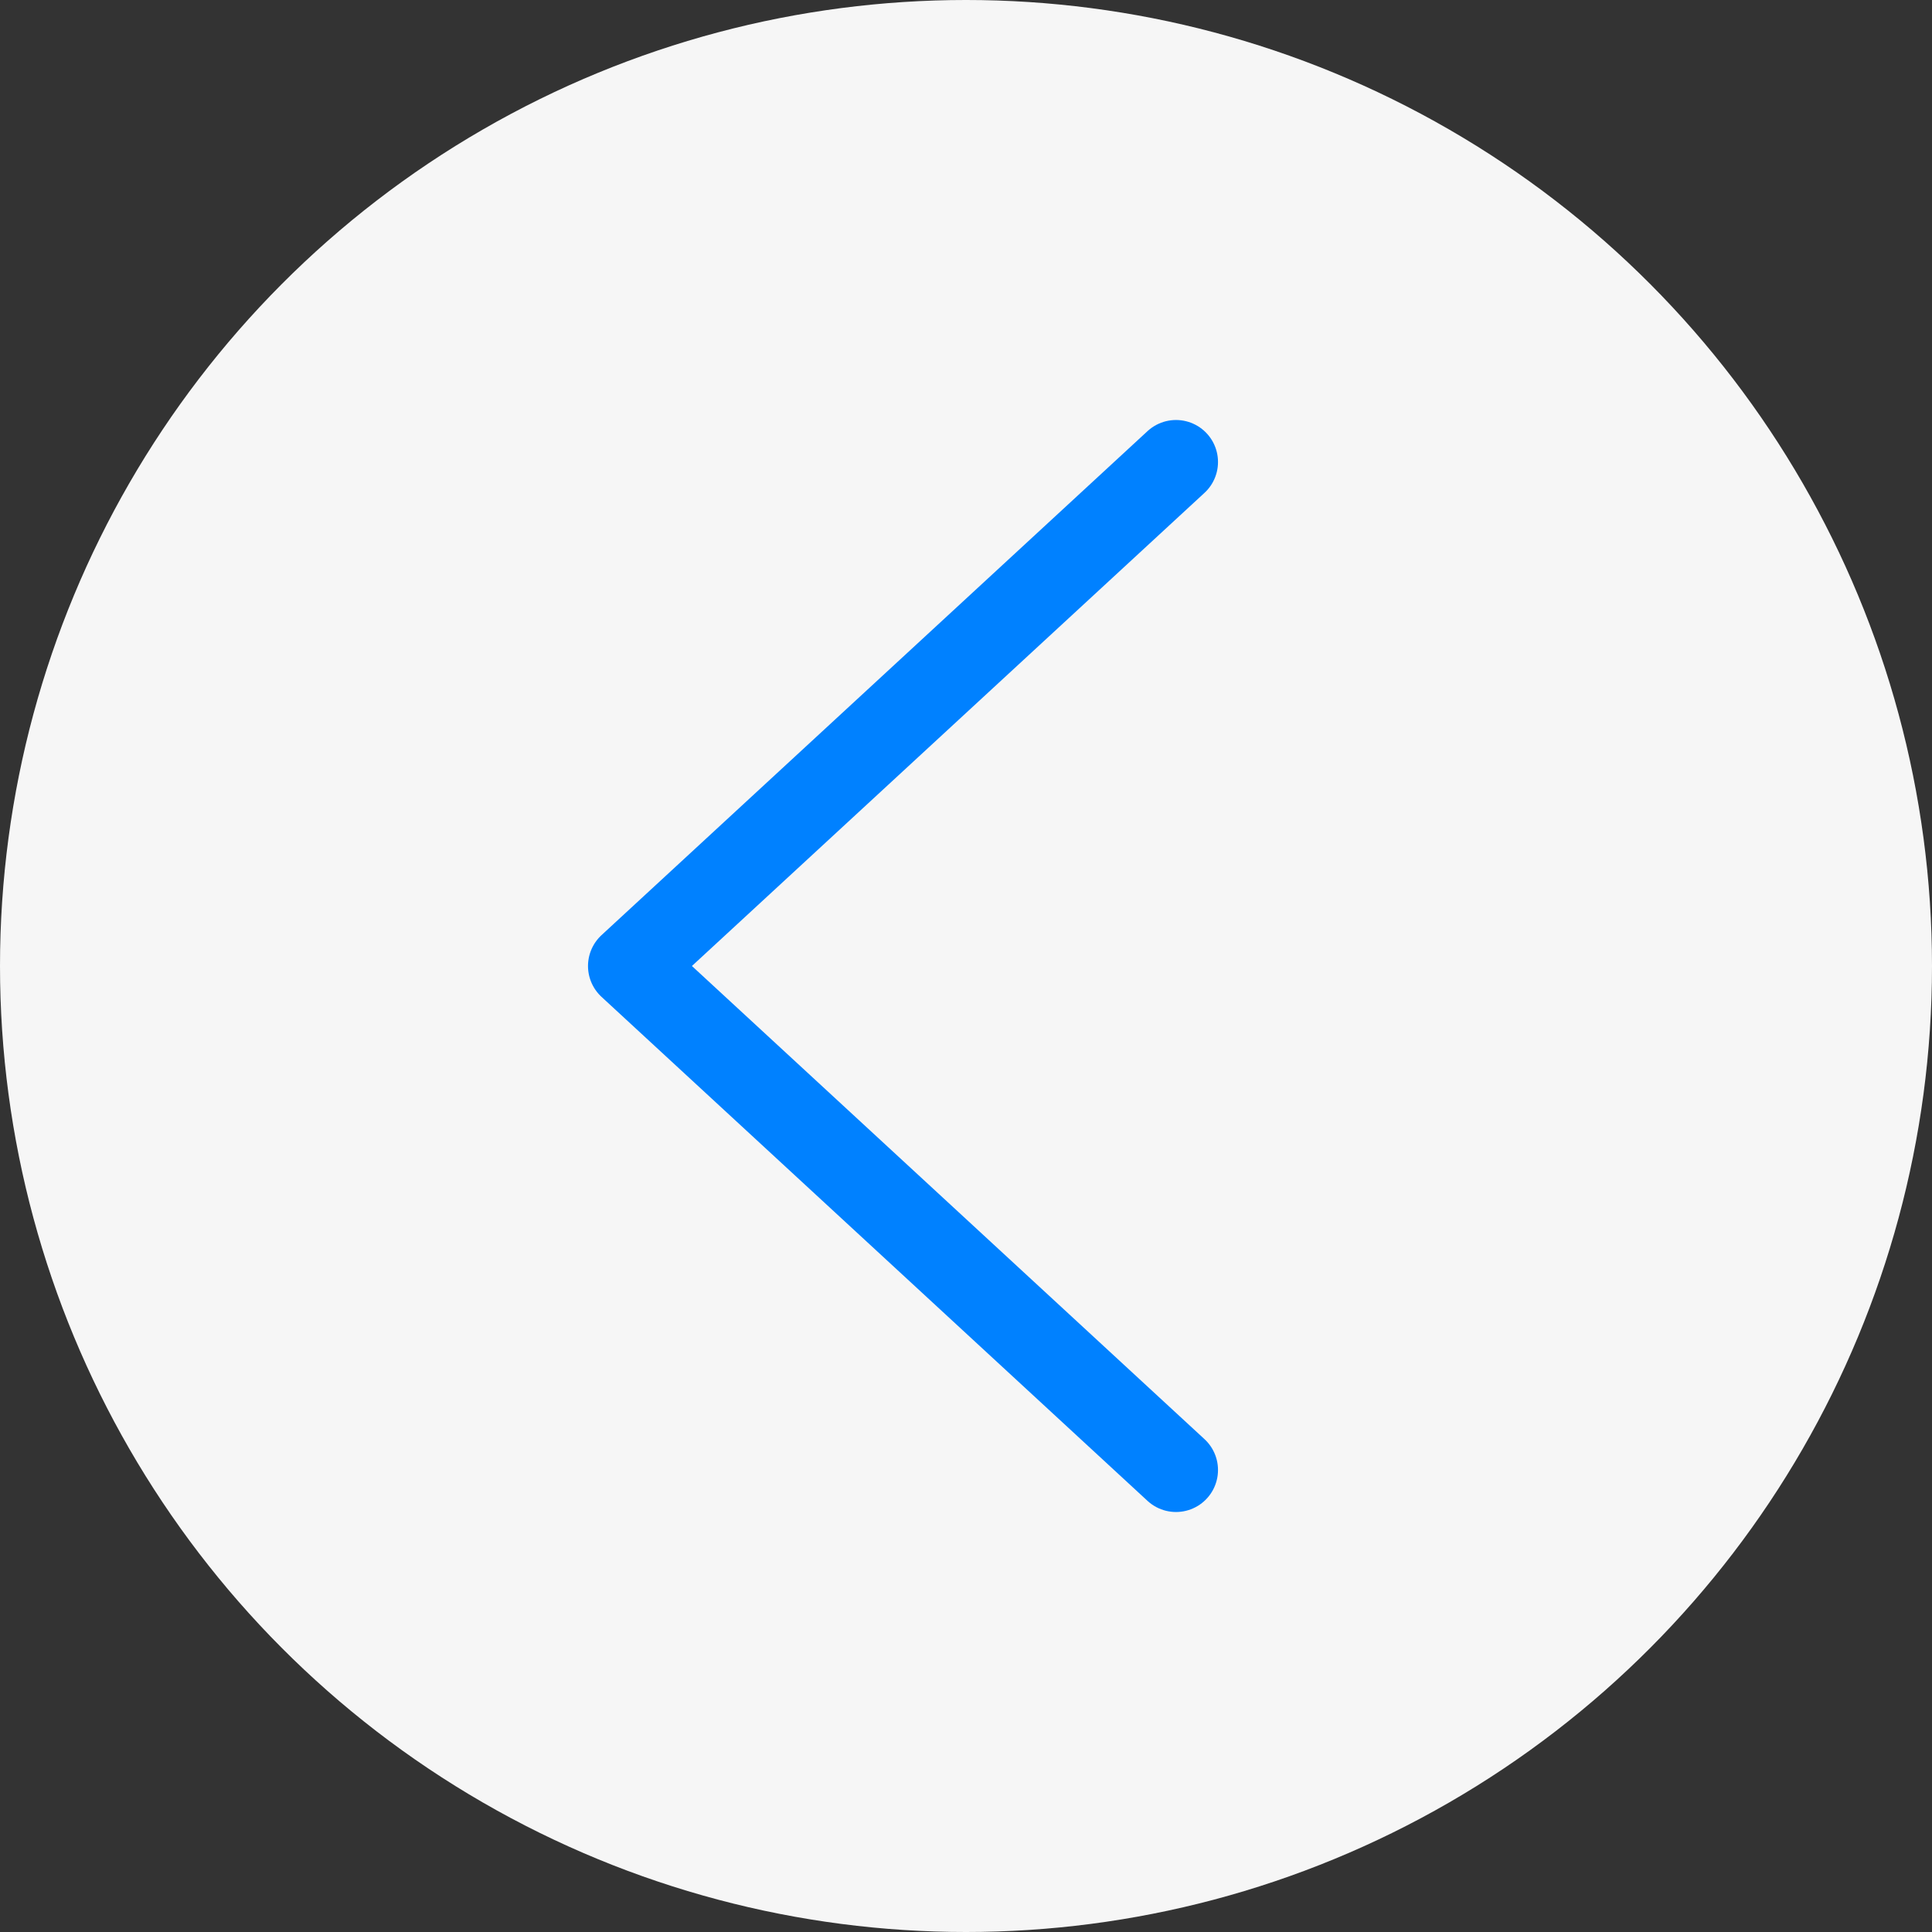 <svg width="46" height="46" viewBox="0 0 46 46" fill="none" xmlns="http://www.w3.org/2000/svg">
<rect x="0" y="0" width="46" height="46" fill="#333333" stroke="none"/>
<ellipse cx="23" cy="23" rx="23" ry="23" transform="rotate(180 23 23)" fill="#F6F6F6"/>
<path d="M28 35L15 23L28 11" stroke="#0081FF" stroke-width="2" stroke-linecap="round" stroke-linejoin="round"/>
</svg>

